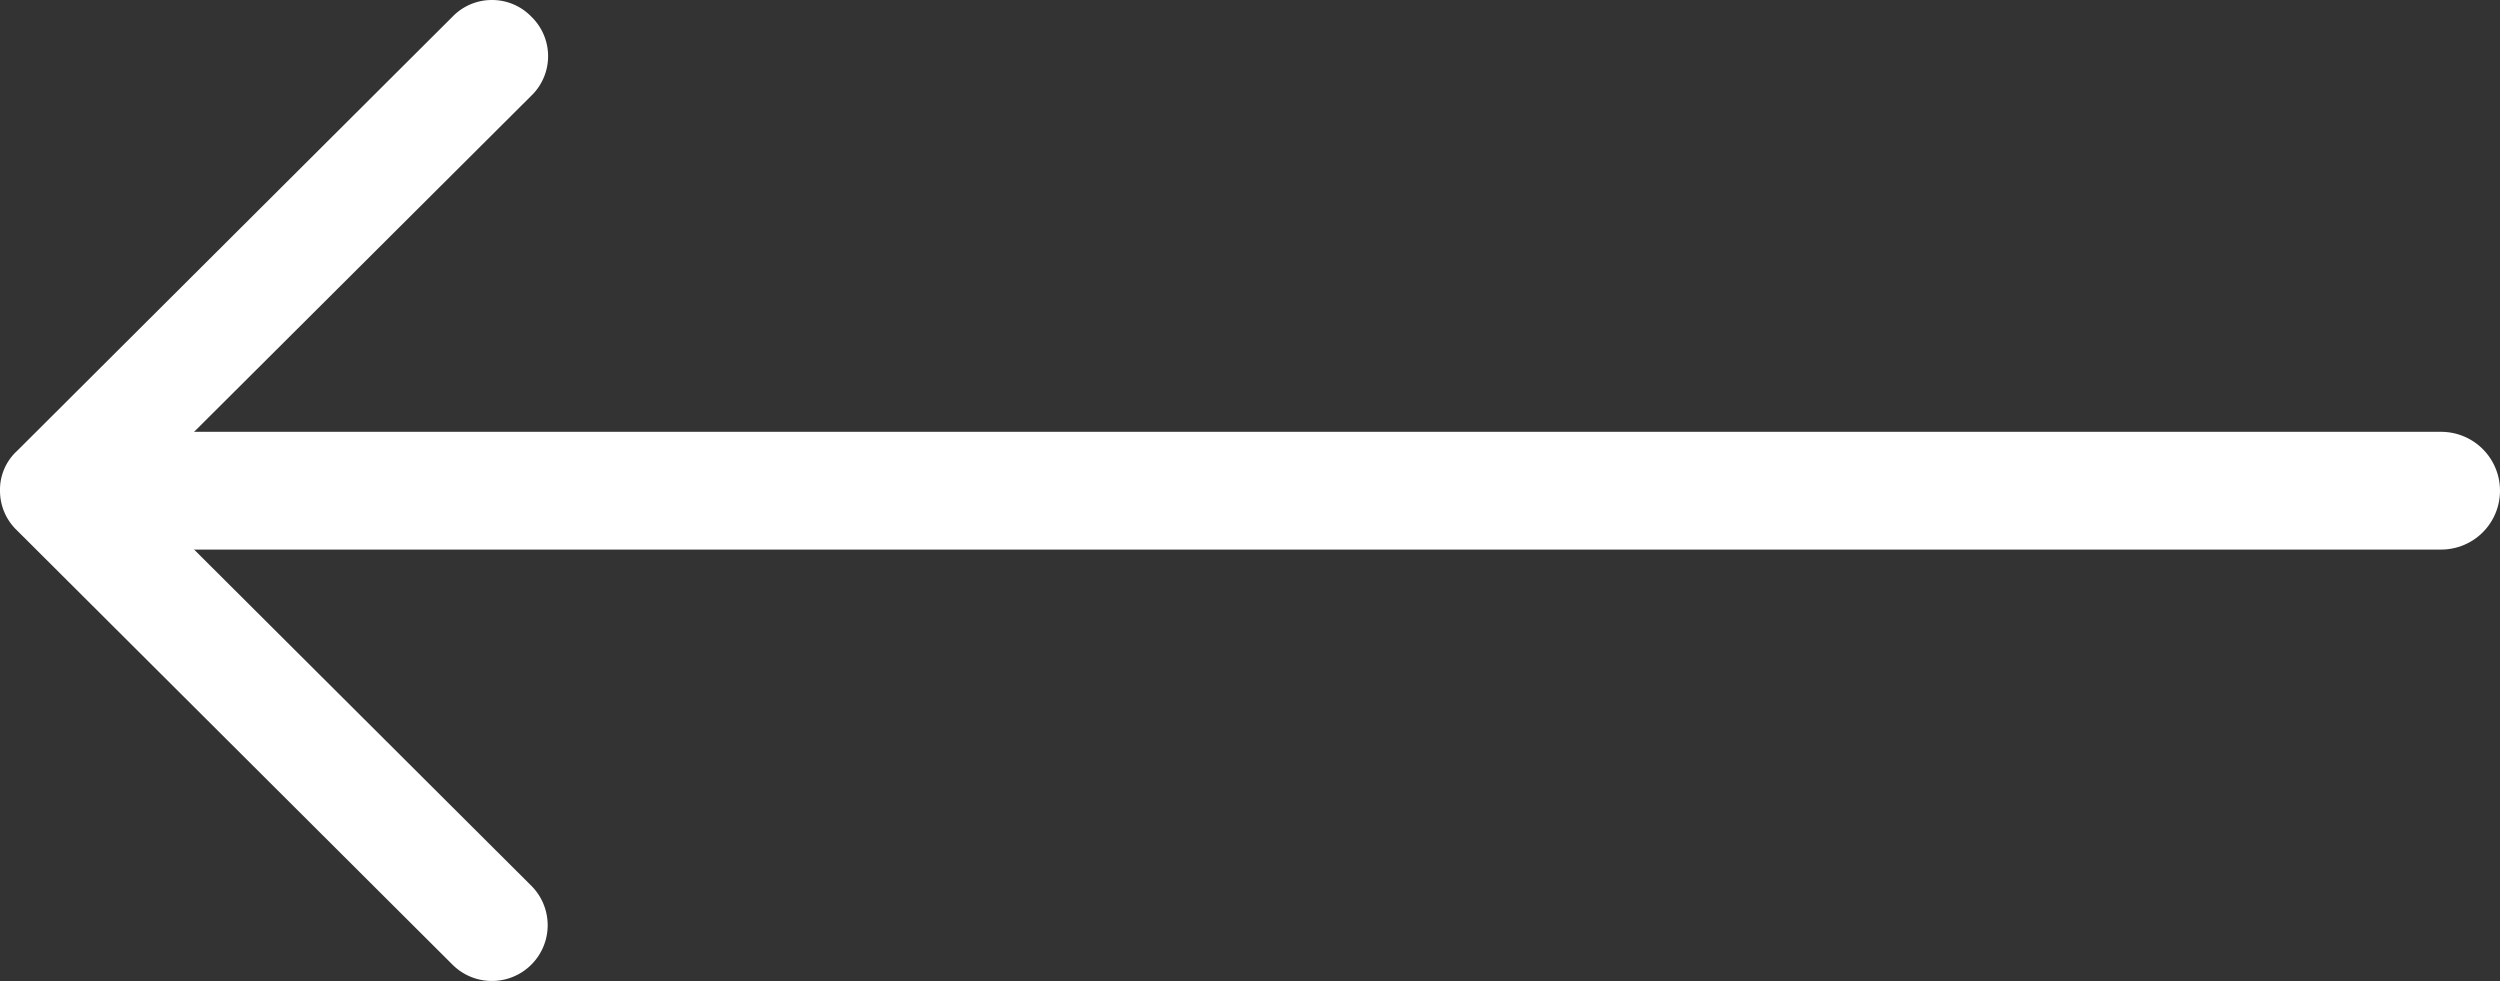 <svg xmlns="http://www.w3.org/2000/svg" width="31.843" height="12.5" viewBox="0 0 31.843 12.5">
  <rect x="0" y="0" width="31.843" height="12.5" fill="#333333" stroke="none"/>
  <g id="Group_3367" data-name="Group 3367" transform="translate(512.593 -1290.695) rotate(90)">
    <path id="Path_4540" data-name="Path 4540" d="M6.016,0a.446.446,0,0,1,.326.14.45.45,0,0,1,0,.651L1.116,6l5.225,5.209a.46.46,0,1,1-.651.651L.14,6.326A.446.446,0,0,1,0,6a.422.422,0,0,1,.14-.326L5.69.14A.446.446,0,0,1,6.016,0Z" transform="translate(1290.945 512.343) rotate(-90)" fill="#fff" stroke="#fff" stroke-width="0.5"/>
    <line id="Line_146" data-name="Line 146" y1="30.243" transform="translate(1296.945 481.5)" fill="none" stroke="#fff" stroke-linecap="round" stroke-width="1.5"/>
  </g>
</svg>
